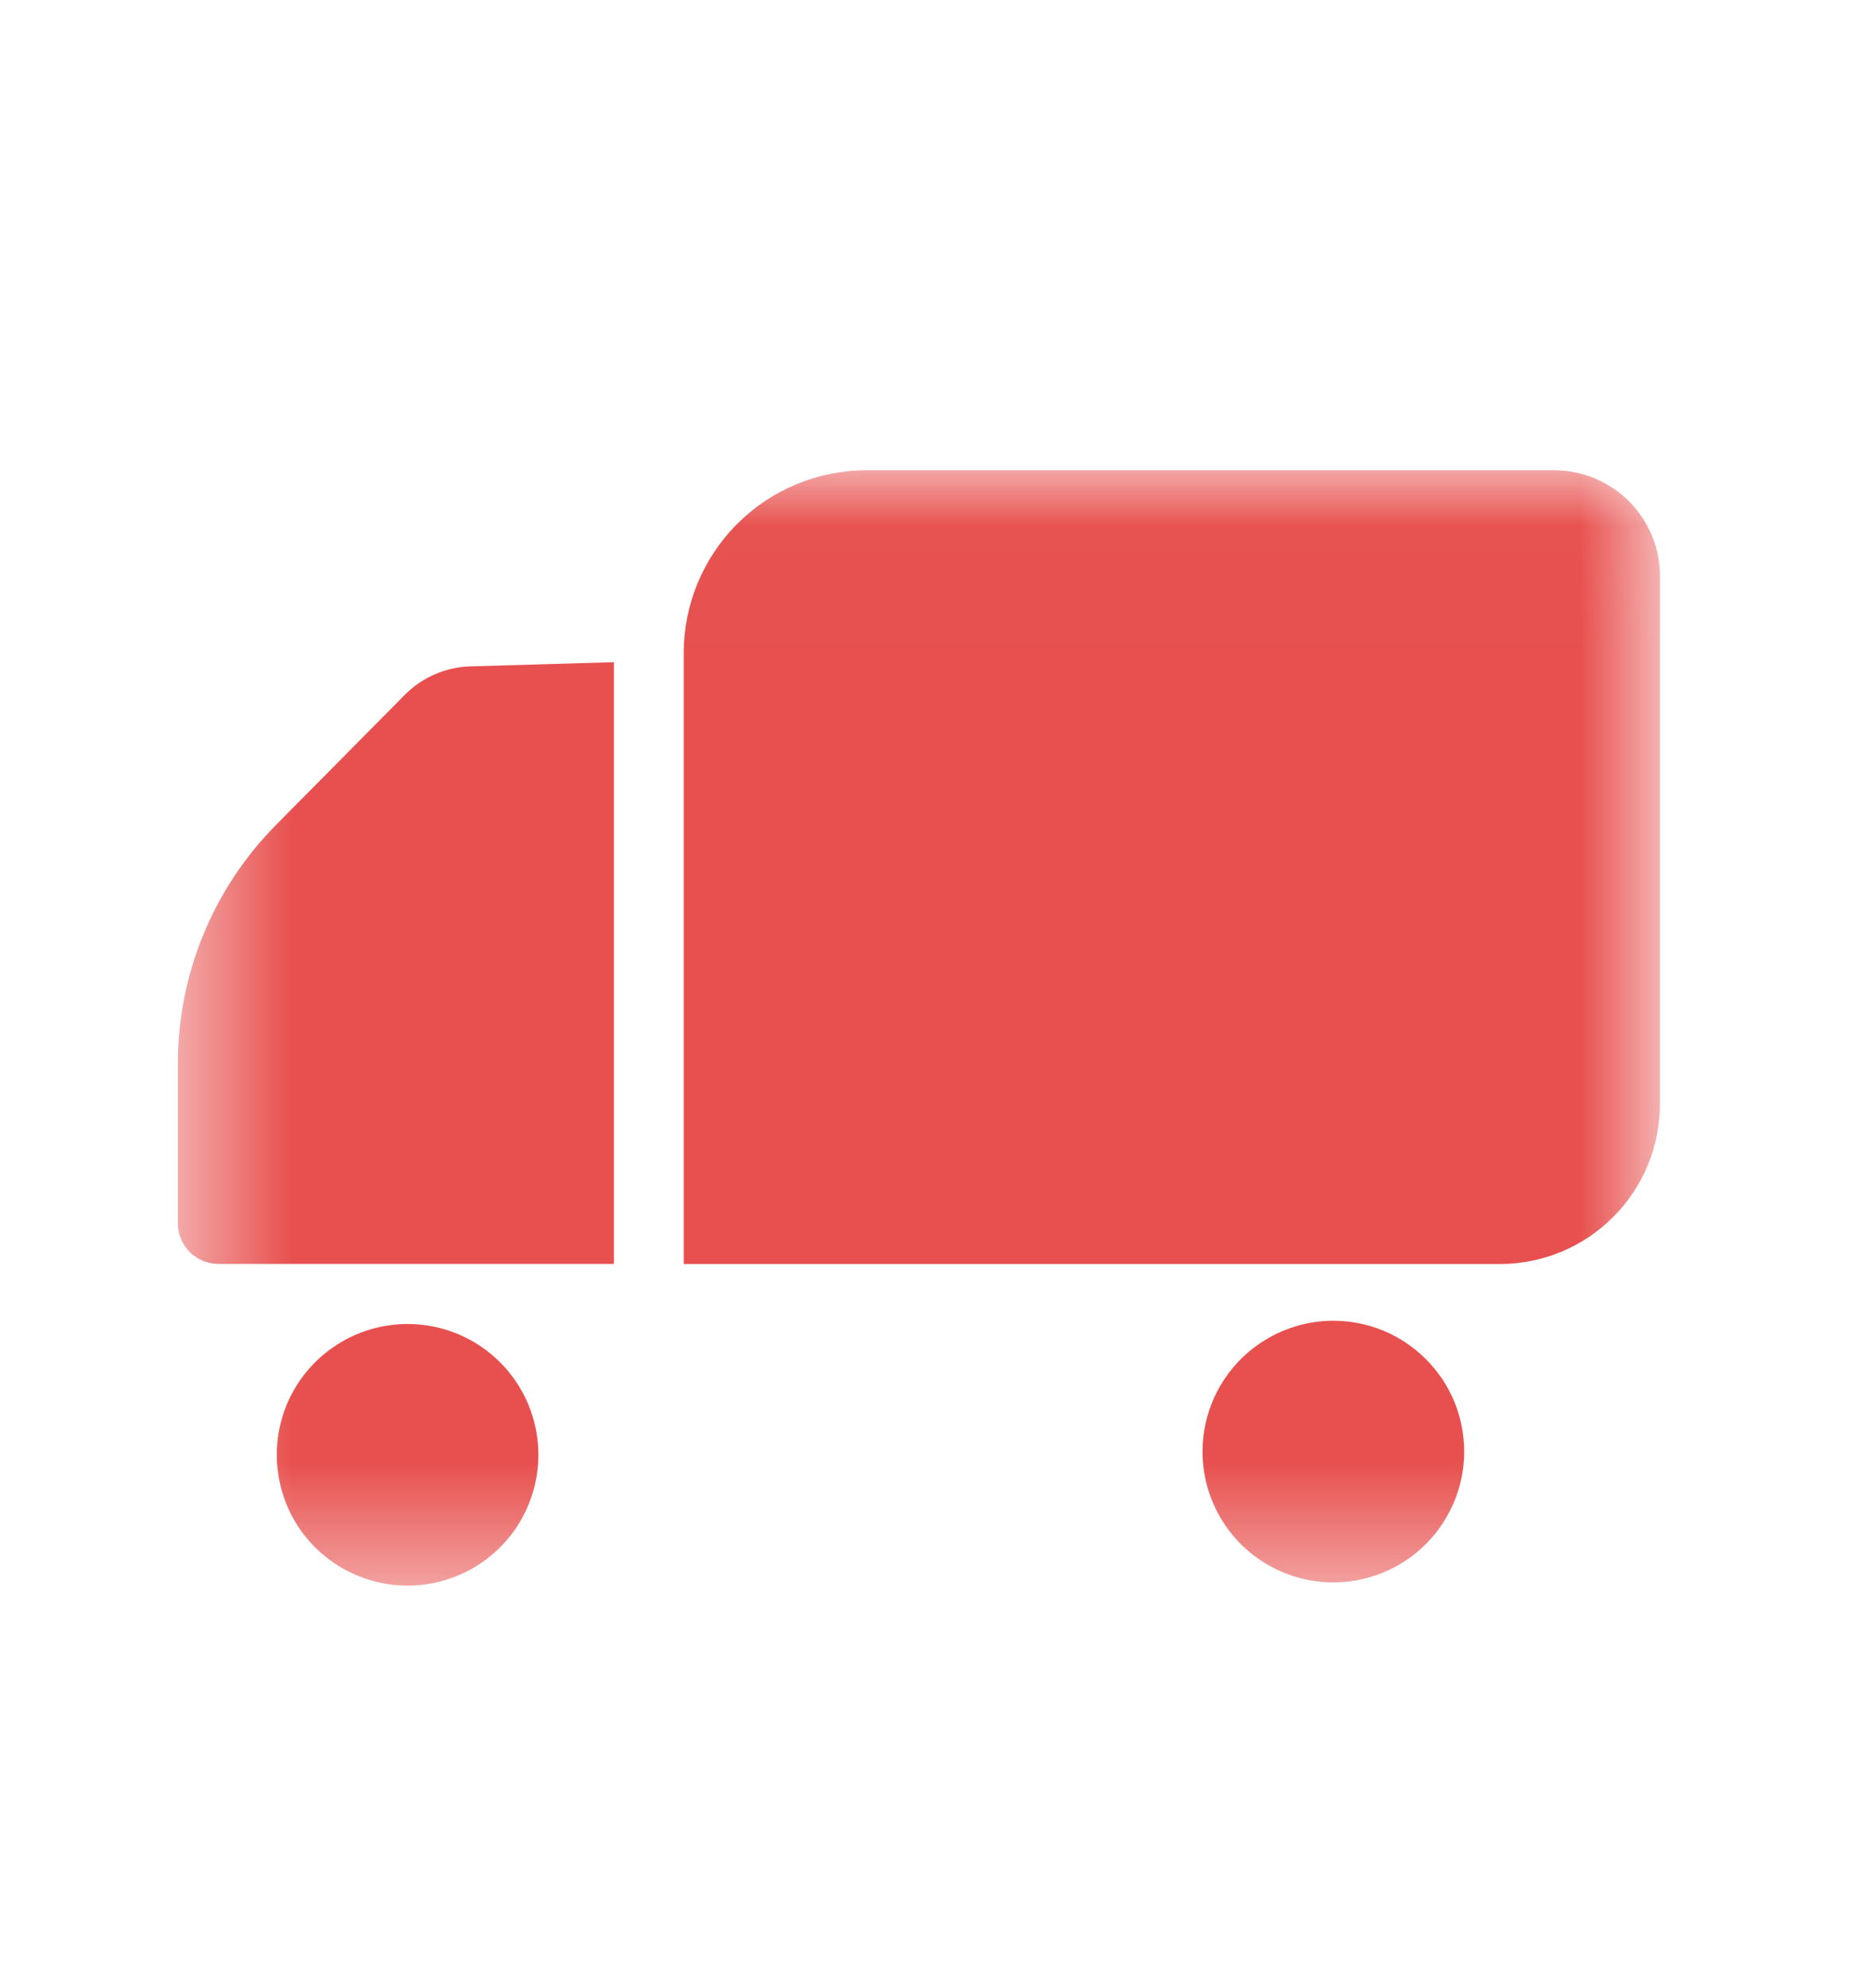 <svg width="16" height="17" viewBox="0 0 16 17" fill="none" xmlns="http://www.w3.org/2000/svg">
<mask id="mask0_1498_2299" style="mask-type:luminance" maskUnits="userSpaceOnUse" x="0" y="0" width="16" height="17">
<path d="M16 0.543H0V16.544H16V0.543Z" fill="white"/>
</mask>
<g mask="url(#mask0_1498_2299)">
<mask id="mask1_1498_2299" style="mask-type:luminance" maskUnits="userSpaceOnUse" x="1" y="4" width="14" height="10">
<path d="M14.2 4.021H1.521V13.558H14.2V4.021Z" fill="white"/>
</mask>
<g mask="url(#mask1_1498_2299)">
<path d="M12.832 10.808H5.847V5.583C5.847 5.17 6.011 4.773 6.304 4.48C6.596 4.187 6.992 4.022 7.406 4.021H13.291C13.409 4.021 13.527 4.045 13.637 4.09C13.746 4.136 13.846 4.202 13.93 4.286C14.014 4.37 14.081 4.47 14.126 4.58C14.172 4.689 14.195 4.807 14.195 4.926V9.44C14.195 9.802 14.052 10.149 13.796 10.405C13.541 10.662 13.194 10.806 12.832 10.808Z" fill="#E7504E"/>
<path d="M5.25 10.807H1.869C1.777 10.807 1.689 10.771 1.623 10.706C1.558 10.64 1.521 10.552 1.521 10.46V9.094C1.521 8.329 1.824 7.594 2.363 7.051L3.462 5.941C3.61 5.792 3.809 5.705 4.019 5.698L5.25 5.662V10.807Z" fill="#E7504E"/>
<path d="M4.604 12.439C4.604 12.661 4.538 12.877 4.415 13.062C4.292 13.245 4.117 13.389 3.912 13.473C3.707 13.558 3.482 13.58 3.265 13.536C3.048 13.492 2.849 13.385 2.692 13.228C2.536 13.071 2.43 12.872 2.388 12.654C2.345 12.437 2.368 12.212 2.453 12.008C2.539 11.803 2.683 11.629 2.868 11.507C3.053 11.384 3.269 11.32 3.491 11.321C3.787 11.322 4.07 11.441 4.278 11.65C4.487 11.86 4.604 12.144 4.604 12.439Z" fill="#E7504E"/>
<path d="M12.521 12.412C12.521 12.633 12.455 12.849 12.332 13.033C12.21 13.217 12.035 13.36 11.83 13.445C11.626 13.53 11.401 13.552 11.184 13.509C10.967 13.466 10.768 13.359 10.611 13.203C10.455 13.046 10.348 12.847 10.305 12.63C10.262 12.413 10.284 12.188 10.369 11.983C10.454 11.779 10.597 11.604 10.781 11.482C10.965 11.359 11.181 11.293 11.402 11.293C11.549 11.293 11.695 11.322 11.83 11.378C11.966 11.434 12.089 11.517 12.193 11.621C12.297 11.725 12.38 11.848 12.436 11.983C12.492 12.119 12.521 12.265 12.521 12.412Z" fill="#E7504E"/>
</g>
</g>
</svg>
